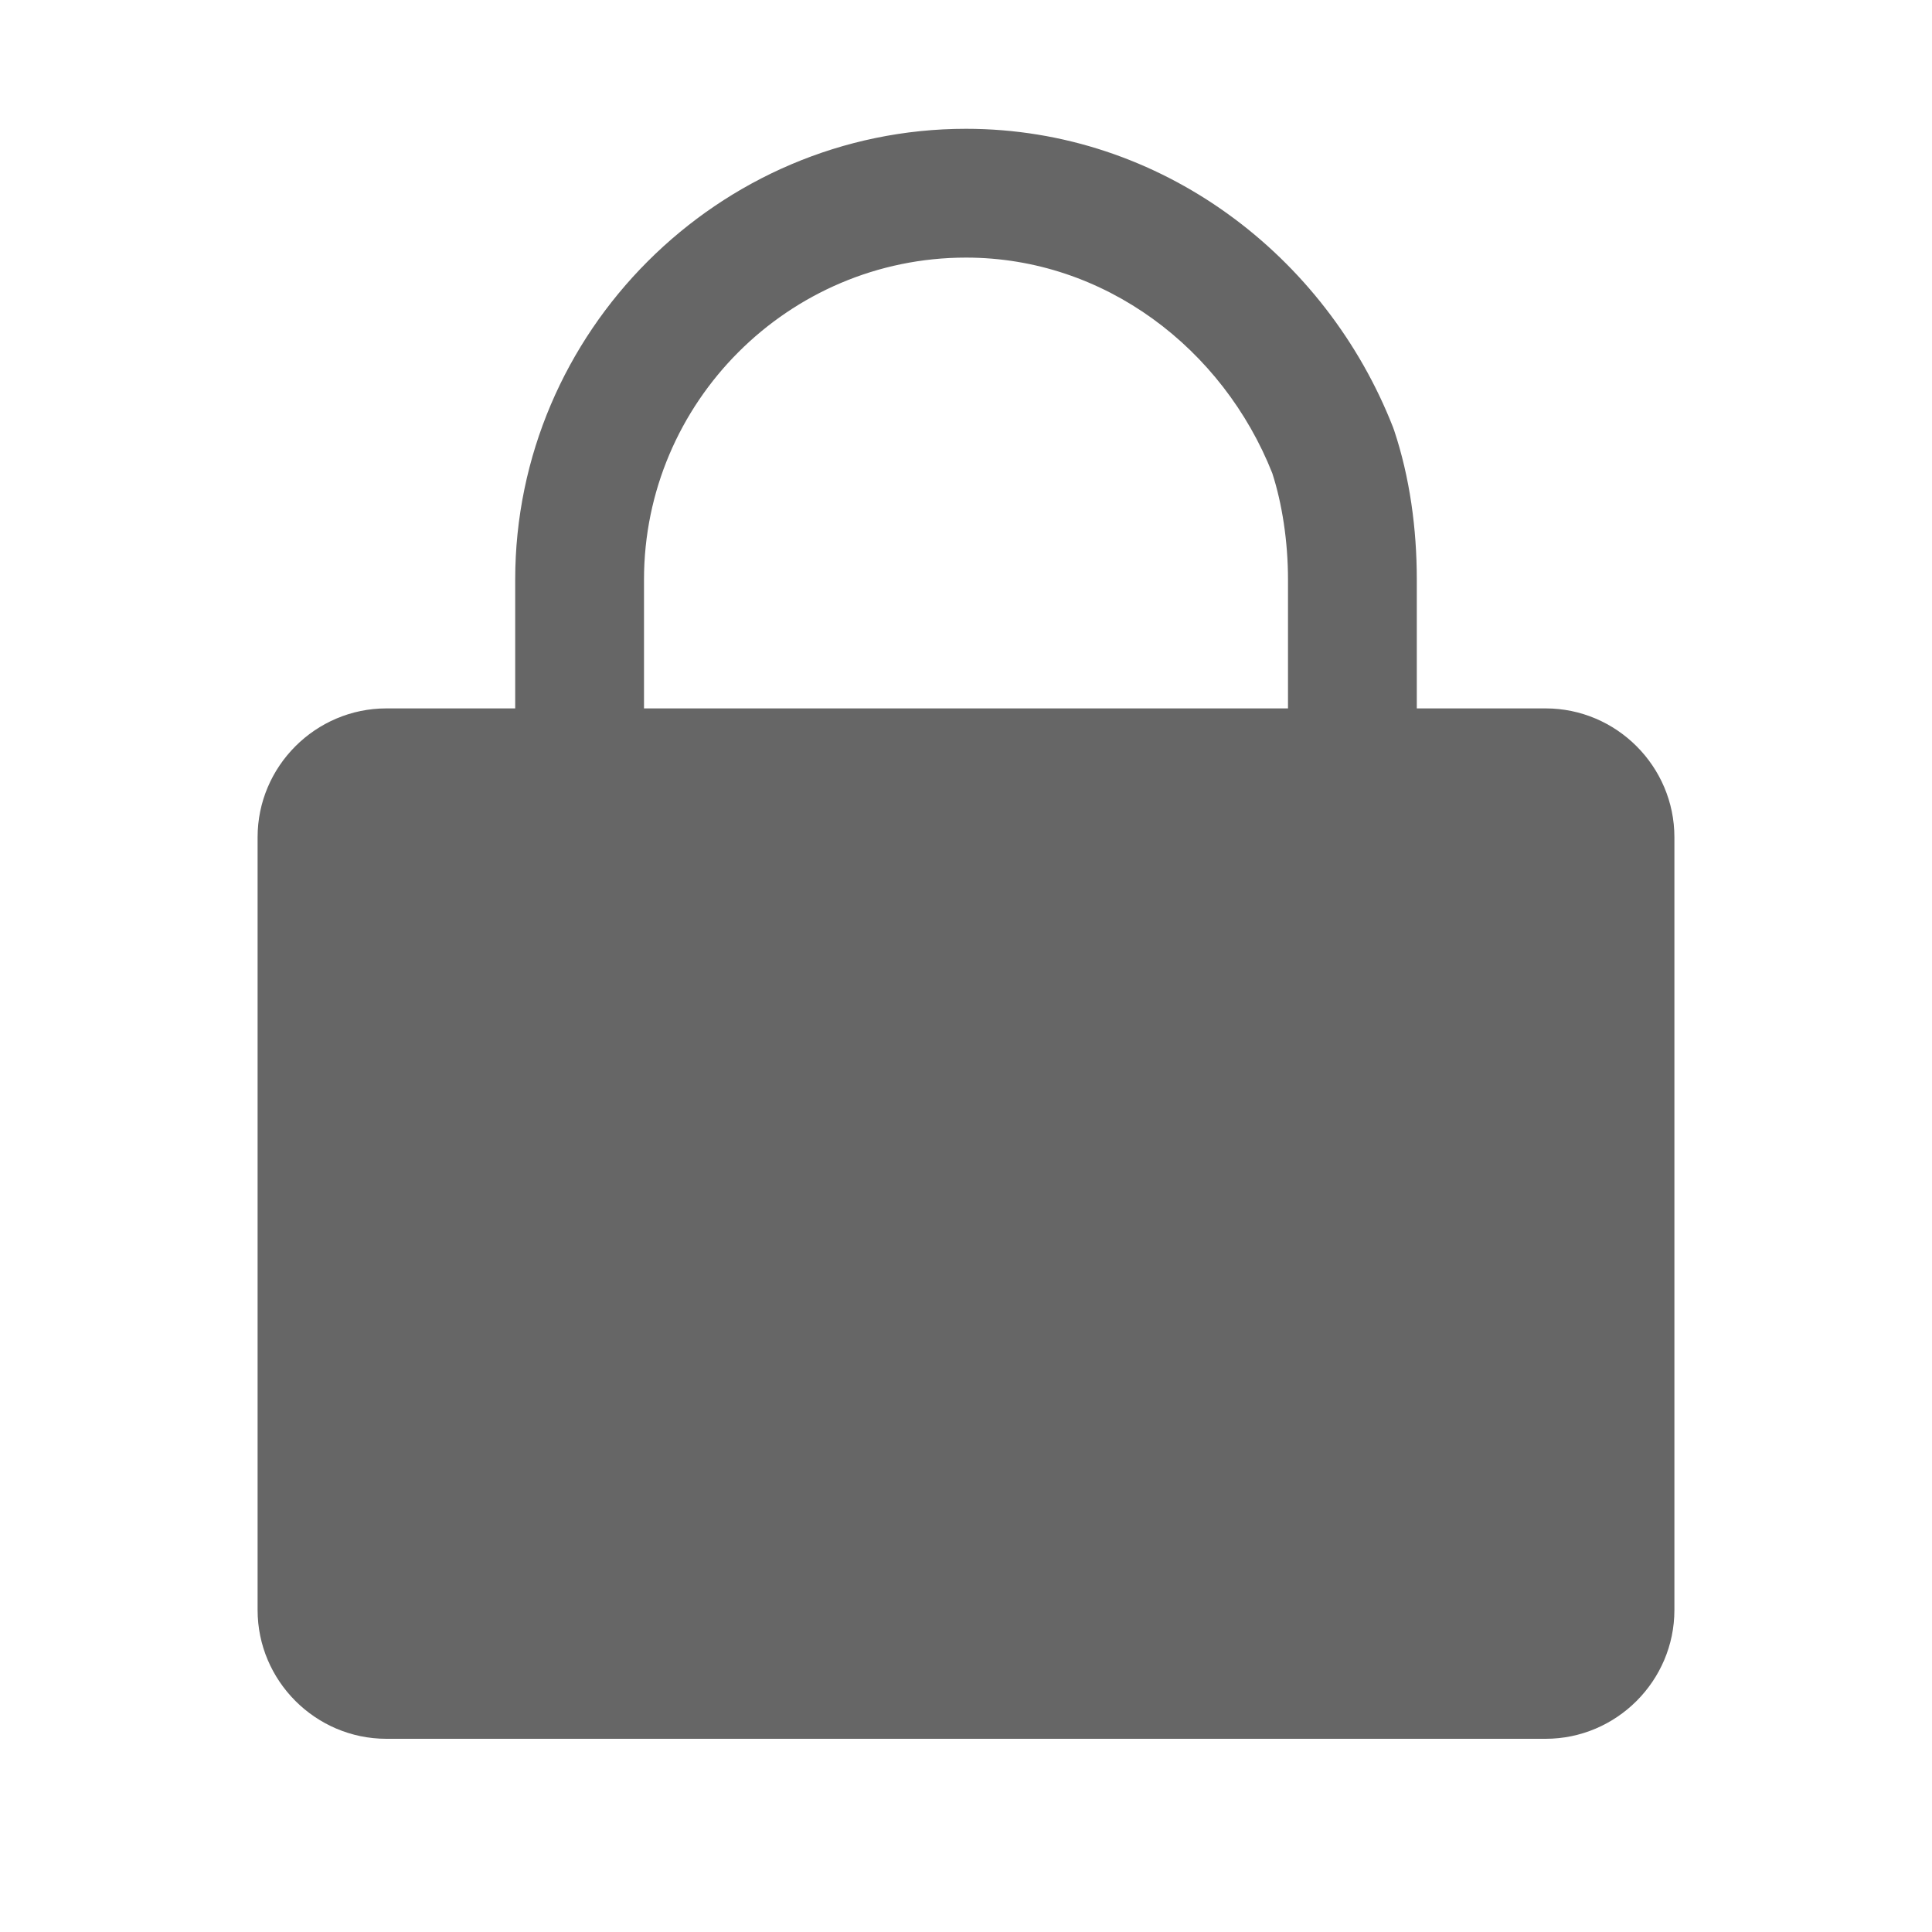 <?xml version="1.0" encoding="UTF-8"?>
<svg xmlns="http://www.w3.org/2000/svg" xmlns:xlink="http://www.w3.org/1999/xlink" viewBox="0 0 240 240" width="240px" height="240px">
  <g id="surface25931867">
    <path style=" stroke:none;fill-rule:nonzero;fill:rgb(40%,40%,40%);fill-opacity:1;" d="M 120 16 C 89.238 16 64 41.238 64 72 L 64 88 L 48 88 C 39.199 88 32 95.199 32 104 L 32 200 C 32 208.801 39.199 216 48 216 L 192 216 C 200.801 216 208 208.801 208 200 L 208 104 C 208 95.199 200.801 88 192 88 L 176 88 L 176 72 C 176 65.637 175.125 59.281 173.188 53.469 C 173.145 53.336 173.098 53.207 173.047 53.078 C 164.723 31.805 144.289 16 120 16 Z M 120 32 C 137.25 32 151.93 43.344 158.047 58.781 C 159.266 62.539 160 67.25 160 72 L 160 88 L 80 88 L 80 72 C 80 49.965 97.965 32 120 32 Z M 120 32 "></path>
  </g>
</svg>

